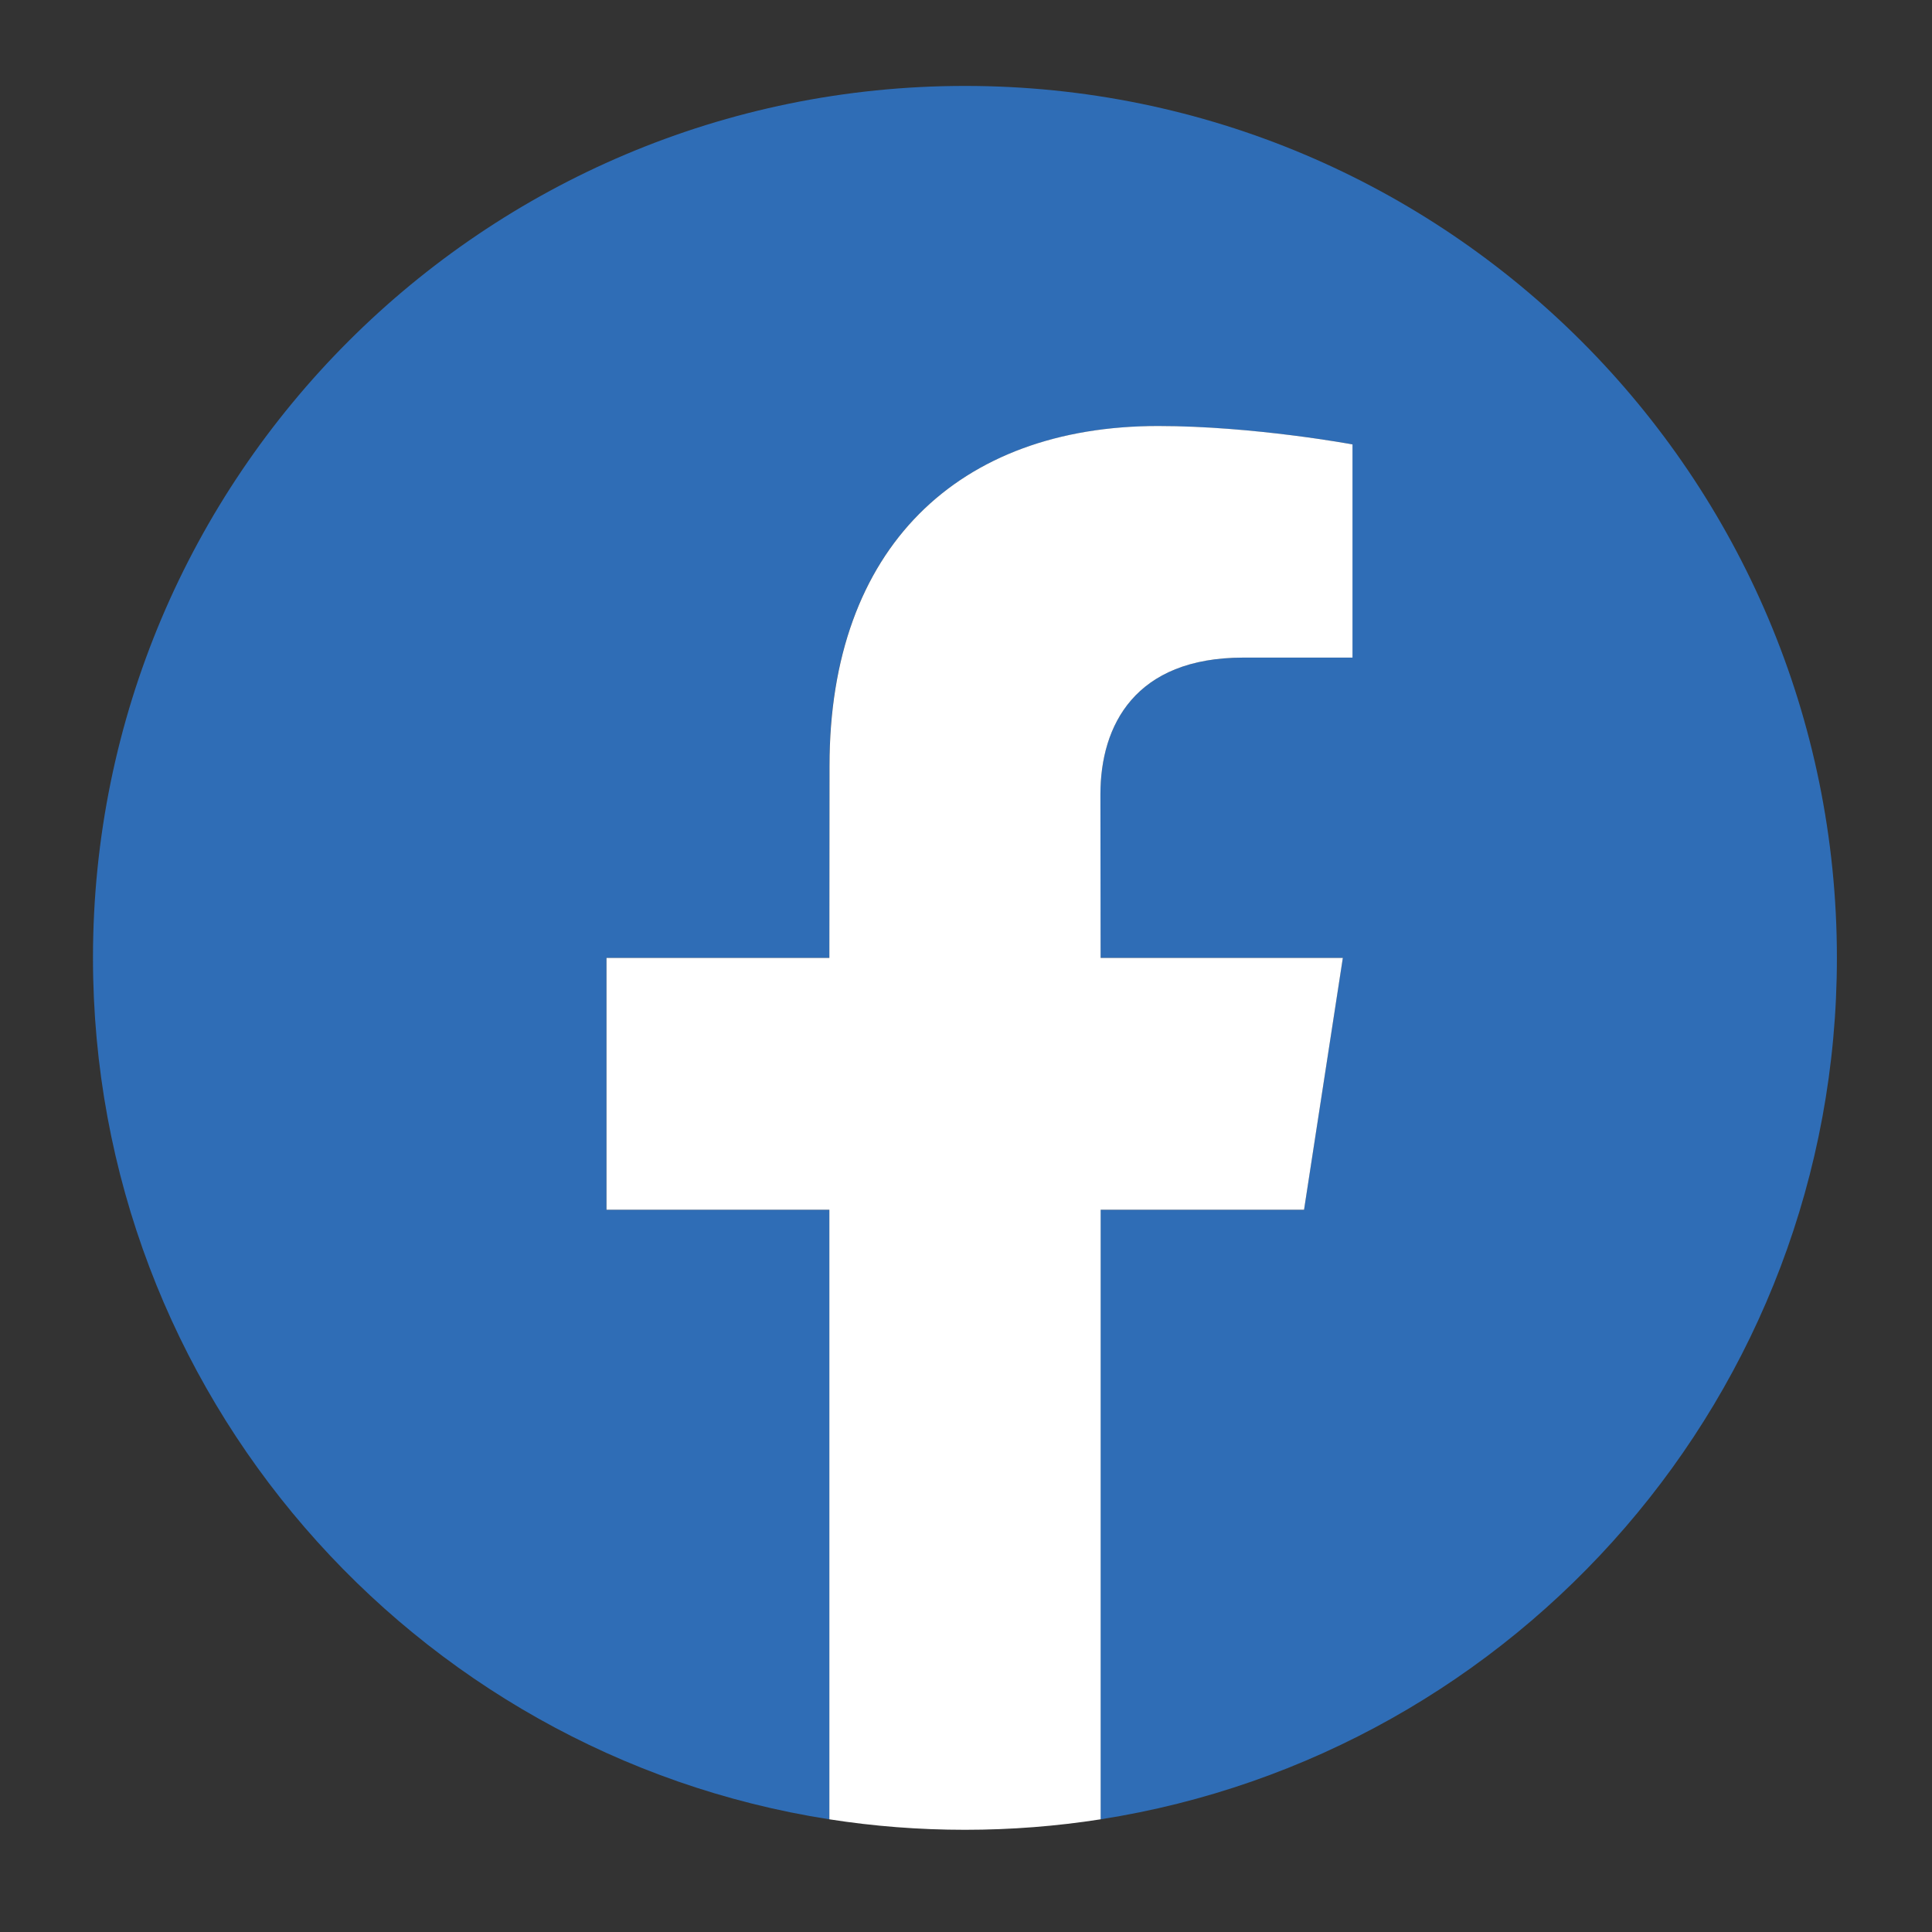 <?xml version="1.0" encoding="utf-8"?>
<!-- Generator: Adobe Illustrator 16.0.0, SVG Export Plug-In . SVG Version: 6.00 Build 0)  -->
<!DOCTYPE svg PUBLIC "-//W3C//DTD SVG 1.1//EN" "http://www.w3.org/Graphics/SVG/1.1/DTD/svg11.dtd">
<svg version="1.1" id="レイヤー_1" xmlns="http://www.w3.org/2000/svg" xmlns:xlink="http://www.w3.org/1999/xlink" x="0px"
	 y="0px" width="40px" height="40px" viewBox="0 0 40 40" enable-background="new 0 0 40 40" xml:space="preserve">
<rect x="0" y="0" width="40" height="40" fill="#333333" stroke="none"/>
<g>
	<path fill="#2F6DB6" d="M38.031,19.832c0-9.971-8.082-18.053-18.052-18.053c-9.971,0-18.054,8.082-18.054,18.053
		c0,9.015,6.608,16.486,15.245,17.835V25.046h-4.614v-5.214h4.614l0.002-3.977c0-4.523,2.681-7.033,6.804-7.033
		c1.976,0,4.025,0.379,4.025,0.379v4.414h-2.261c-2.242,0-2.958,1.402-2.958,2.83l0.004,3.387h5.015l-0.803,5.214h-4.212v12.621
		C31.423,36.317,38.031,28.847,38.031,19.832"/>
	<path fill="#FFFFFF" d="M26.999,25.046l0.803-5.214h-5.015l-0.004-3.387c0-1.428,0.716-2.83,2.958-2.83h2.261V9.201
		c0,0-2.05-0.381-4.025-0.381c-4.123,0-6.803,2.512-6.803,7.035l-0.003,3.977h-4.614v5.214h4.614v12.621
		c0.914,0.143,1.853,0.217,2.808,0.217s1.893-0.074,2.809-0.217V25.046H26.999z"/>
</g>
</svg>
